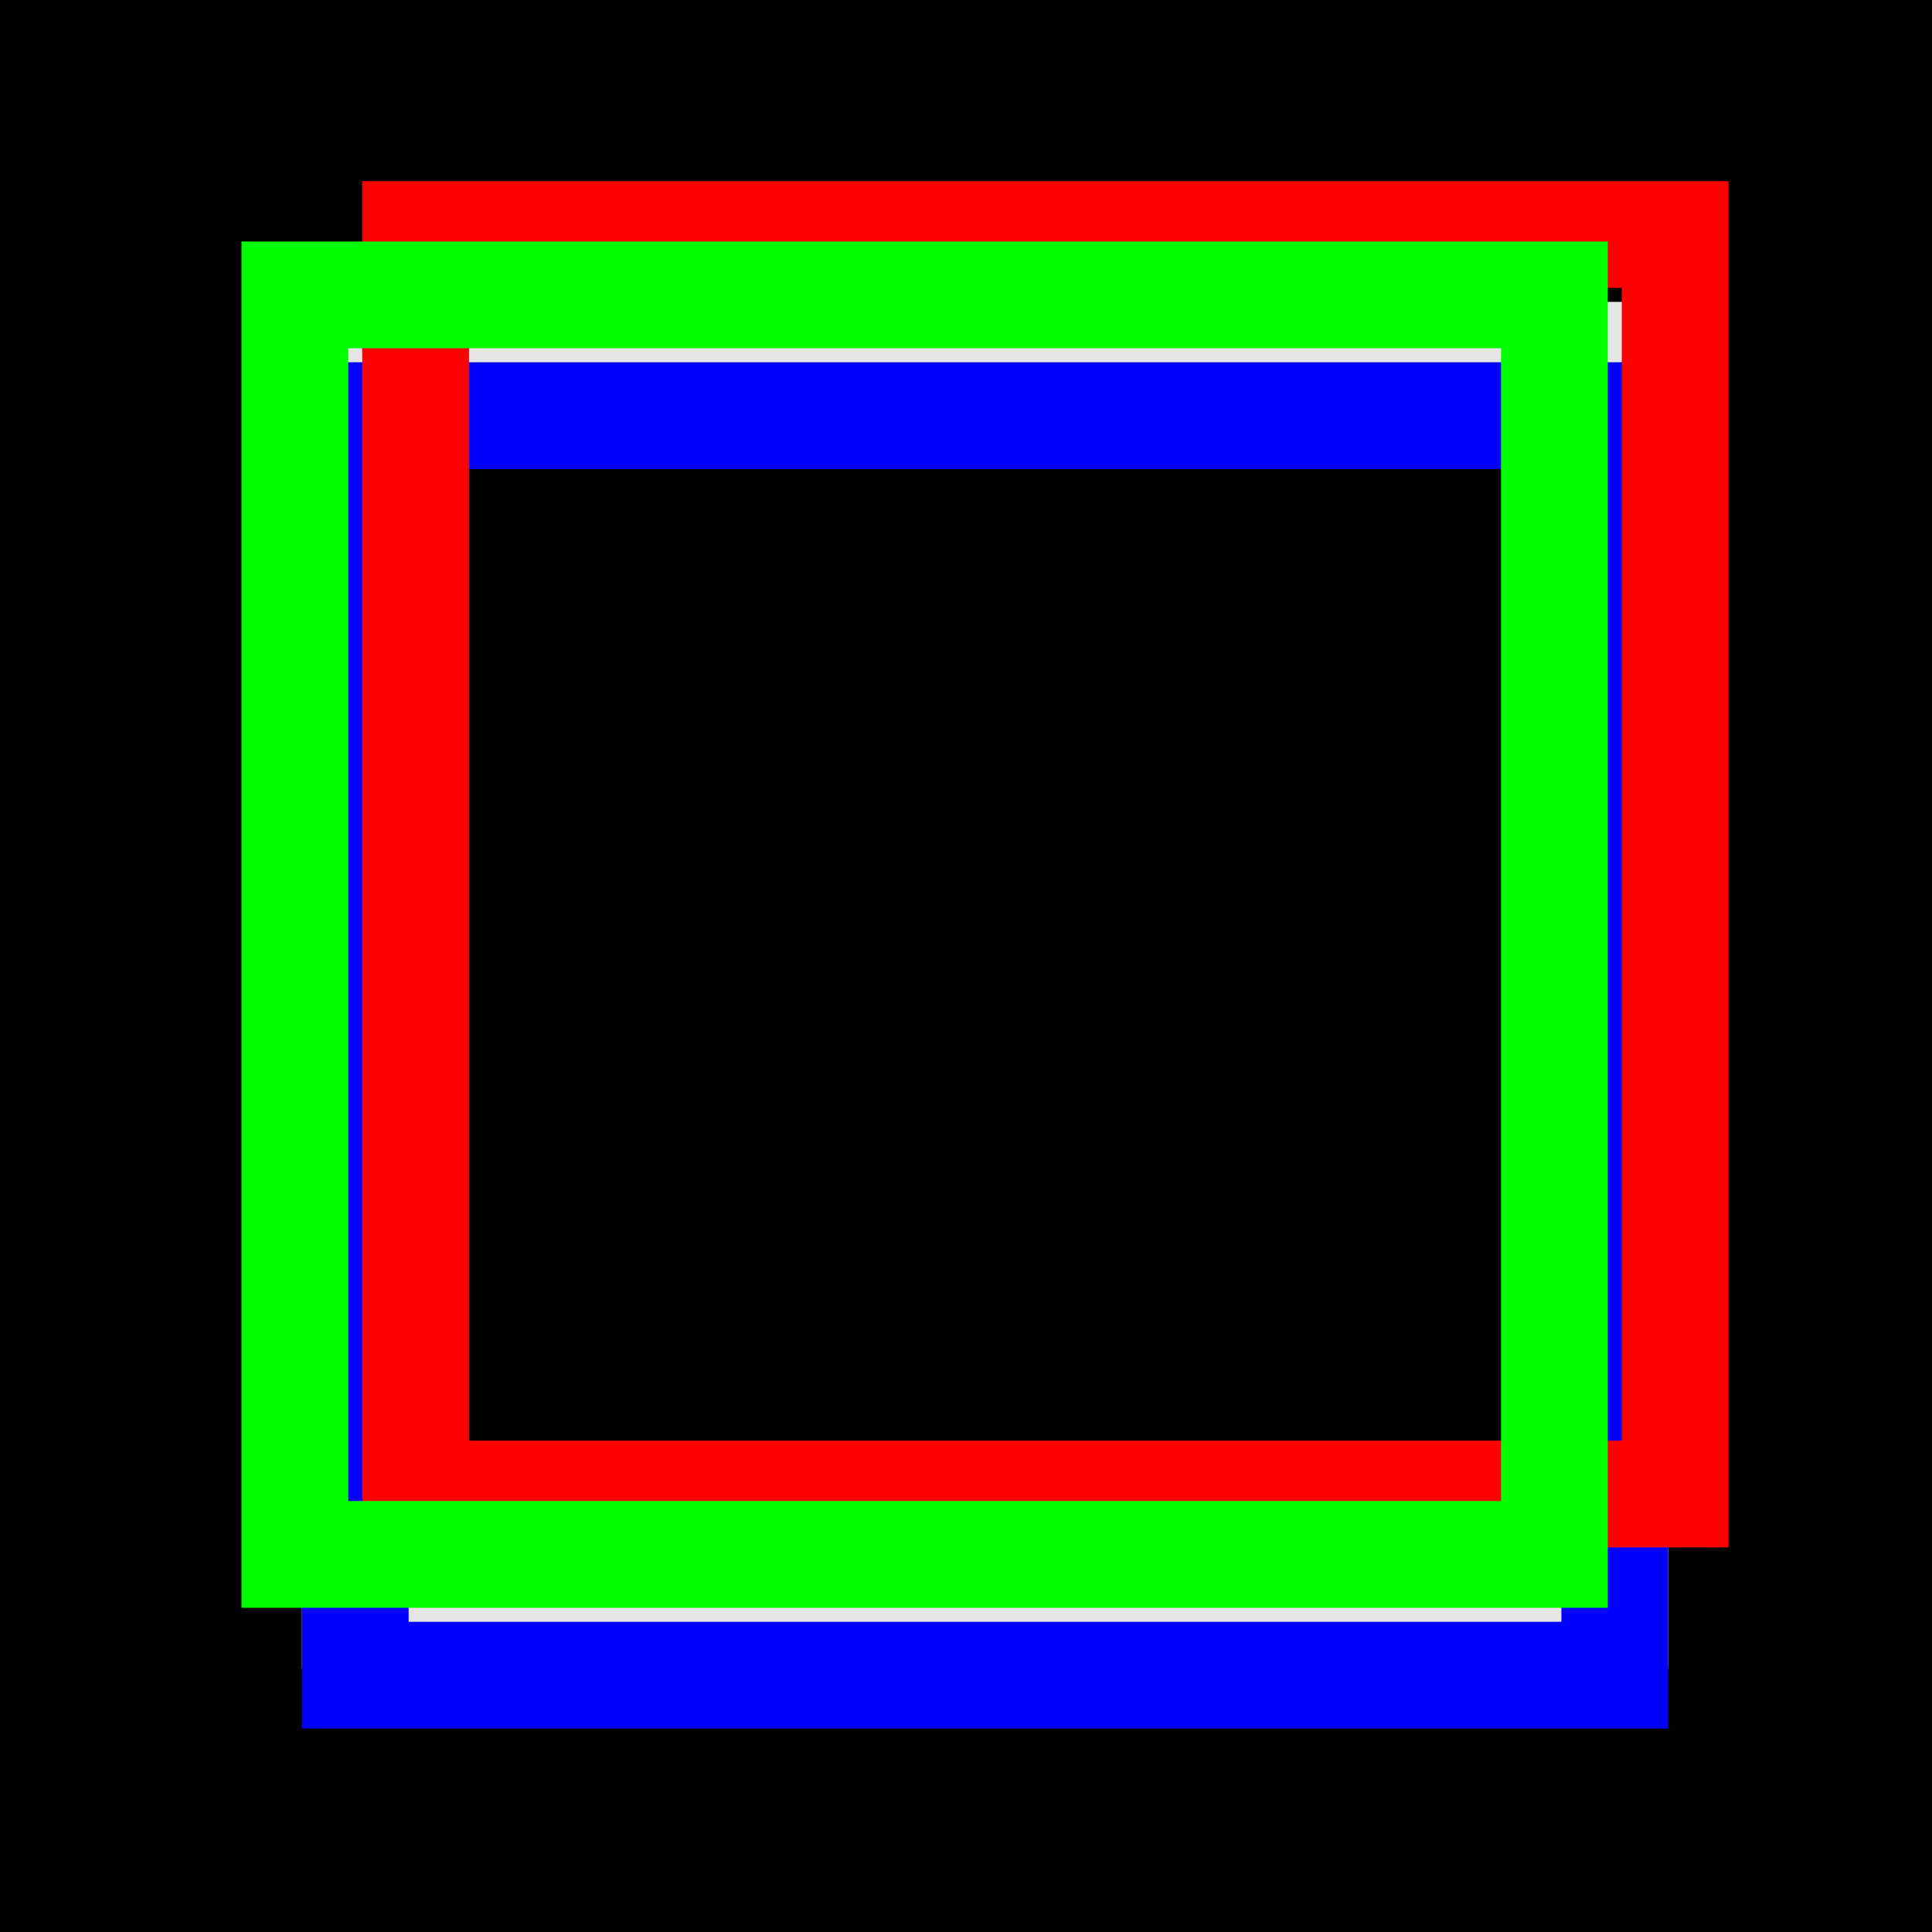 <svg xmlns="http://www.w3.org/2000/svg" version="1.1" xmlns:xlink="http://www.w3.org/1999/xlink" xmlns:svgjs="http://svgjs.dev/svgjs" width="32" height="32"><rect width="100%" height="100%" fill="#333333" stroke="none"/><svg width="32" height="32" viewBox="0 0 32 32" fill="none" xmlns="http://www.w3.org/2000/svg">
<path d="M0 0H32V32H0V0Z" fill="black" data-darkreader-inline-fill="" style="--darkreader-inline-fill: #e8e6e3;"></path>
<g style="mix-blend-mode:screen">
<path fill-rule="evenodd" clip-rule="evenodd" d="M25.862 6.768H6.768V25.862H25.862V6.768ZM5 5V27.63H27.63V5H5Z" fill="white" fill-opacity="0.9" data-darkreader-inline-fill="" style="--darkreader-inline-fill: #e8e6e3;"></path>
</g>
<g style="mix-blend-mode:screen">
<path fill-rule="evenodd" clip-rule="evenodd" d="M25.862 7.768H6.768V26.862H25.862V7.768ZM5 6V28.63H27.63V6H5Z" fill="#0000FF" data-darkreader-inline-fill="" style="--darkreader-inline-fill: #337dff;"></path>
</g>
<g style="mix-blend-mode:screen">
<path fill-rule="evenodd" clip-rule="evenodd" d="M26.862 4.768H7.768V23.862H26.862V4.768ZM6 3V25.63H28.63V3H6Z" fill="#FF0000" data-darkreader-inline-fill="" style="--darkreader-inline-fill: #ff1a1a;"></path>
</g>
<g style="mix-blend-mode:screen">
<path fill-rule="evenodd" clip-rule="evenodd" d="M24.862 5.768H5.768V24.862H24.862V5.768ZM4 4V26.63H26.63V4H4Z" fill="#00FF00" data-darkreader-inline-fill="" style="--darkreader-inline-fill: #1aff1a;"></path>
</g>
</svg><style>@media (prefers-color-scheme: light) { :root { filter: none; } }
@media (prefers-color-scheme: dark) { :root { filter: none; } }
</style></svg>